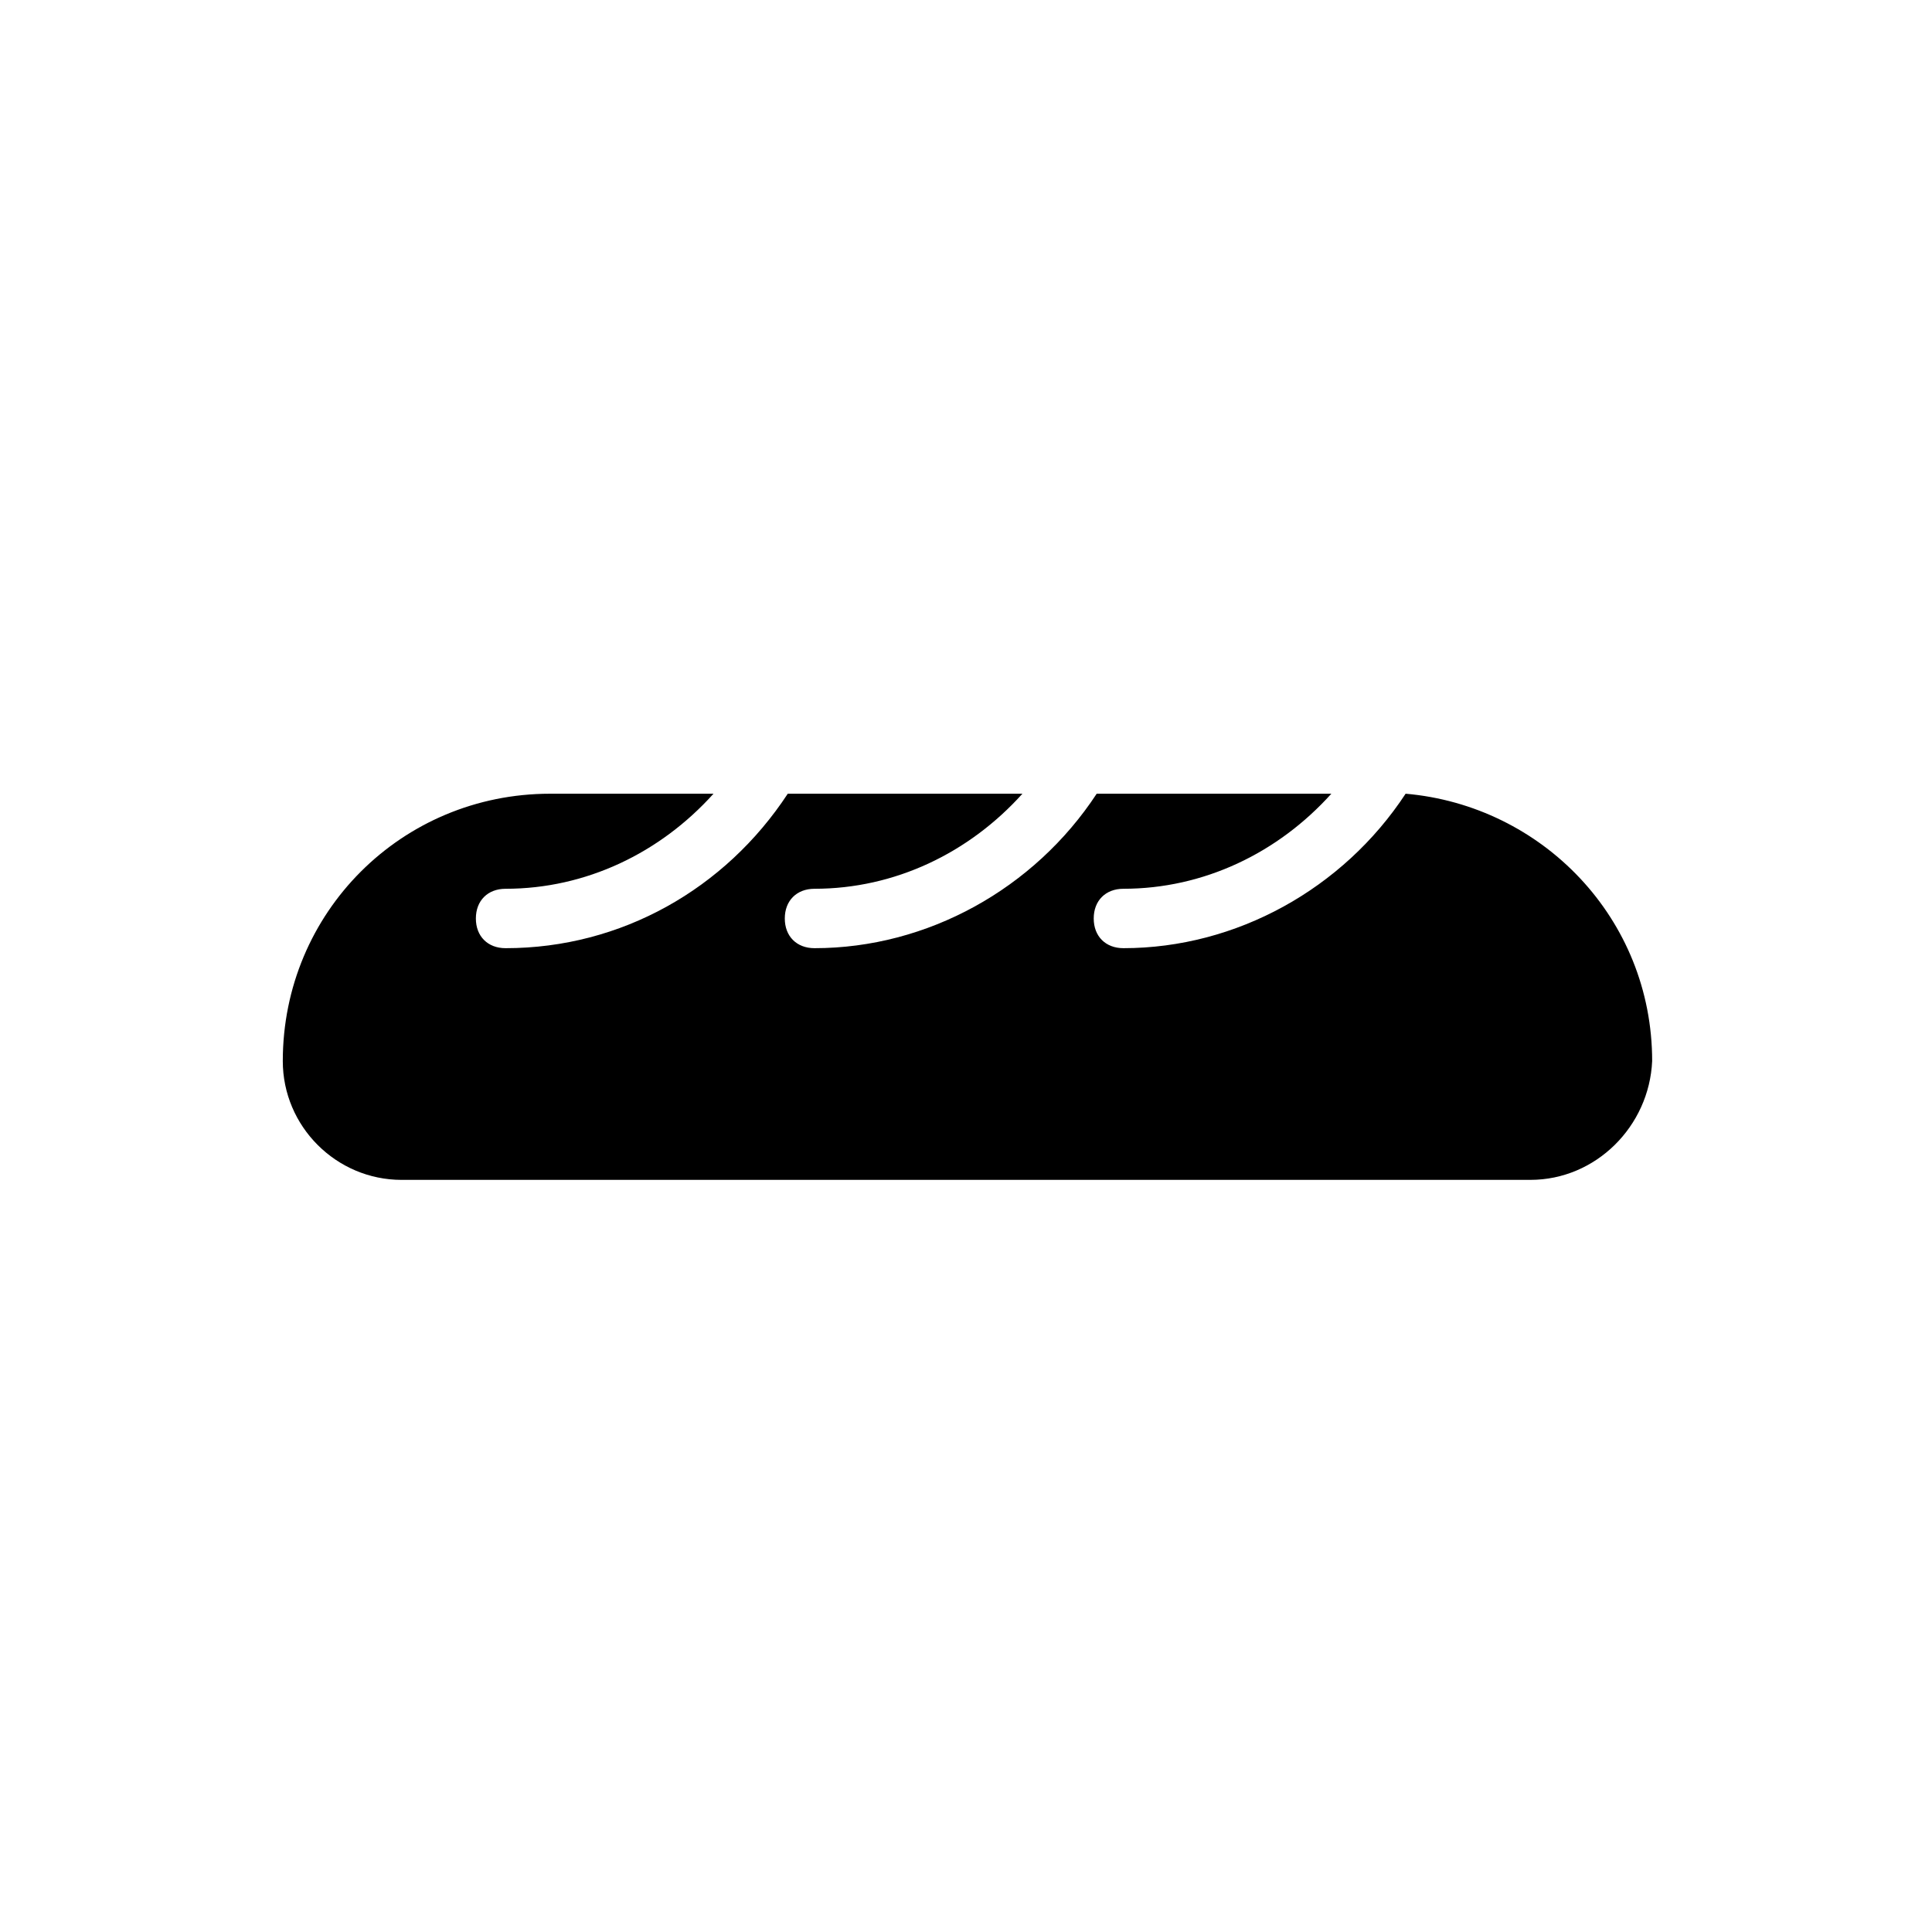 <?xml version="1.0" encoding="UTF-8"?>
<!-- Uploaded to: ICON Repo, www.svgrepo.com, Generator: ICON Repo Mixer Tools -->
<svg fill="#000000" width="800px" height="800px" version="1.1" viewBox="144 144 512 512" xmlns="http://www.w3.org/2000/svg">
 <path d="m549.57 456.68h-299.14c-17.32 0-31.488-14.168-31.488-31.488 0-39.359 31.488-70.848 70.848-70.848h43.297c-14.168 15.742-33.852 25.191-55.105 25.191-4.723 0-7.871 3.148-7.871 7.871s3.148 7.871 7.871 7.871c30.699 0 58.254-15.742 74.785-40.934h62.188c-14.168 15.742-33.852 25.191-55.105 25.191-4.723 0-7.871 3.148-7.871 7.871s3.148 7.871 7.871 7.871c29.914 0 58.254-15.742 74.785-40.934h62.188c-14.168 15.742-33.852 25.191-55.105 25.191-4.723 0-7.871 3.148-7.871 7.871s3.148 7.871 7.871 7.871c29.914 0 58.254-15.742 74.785-40.934 36.211 3.148 65.336 33.062 65.336 70.848-0.781 17.32-14.949 31.488-32.27 31.488z"/>
</svg>